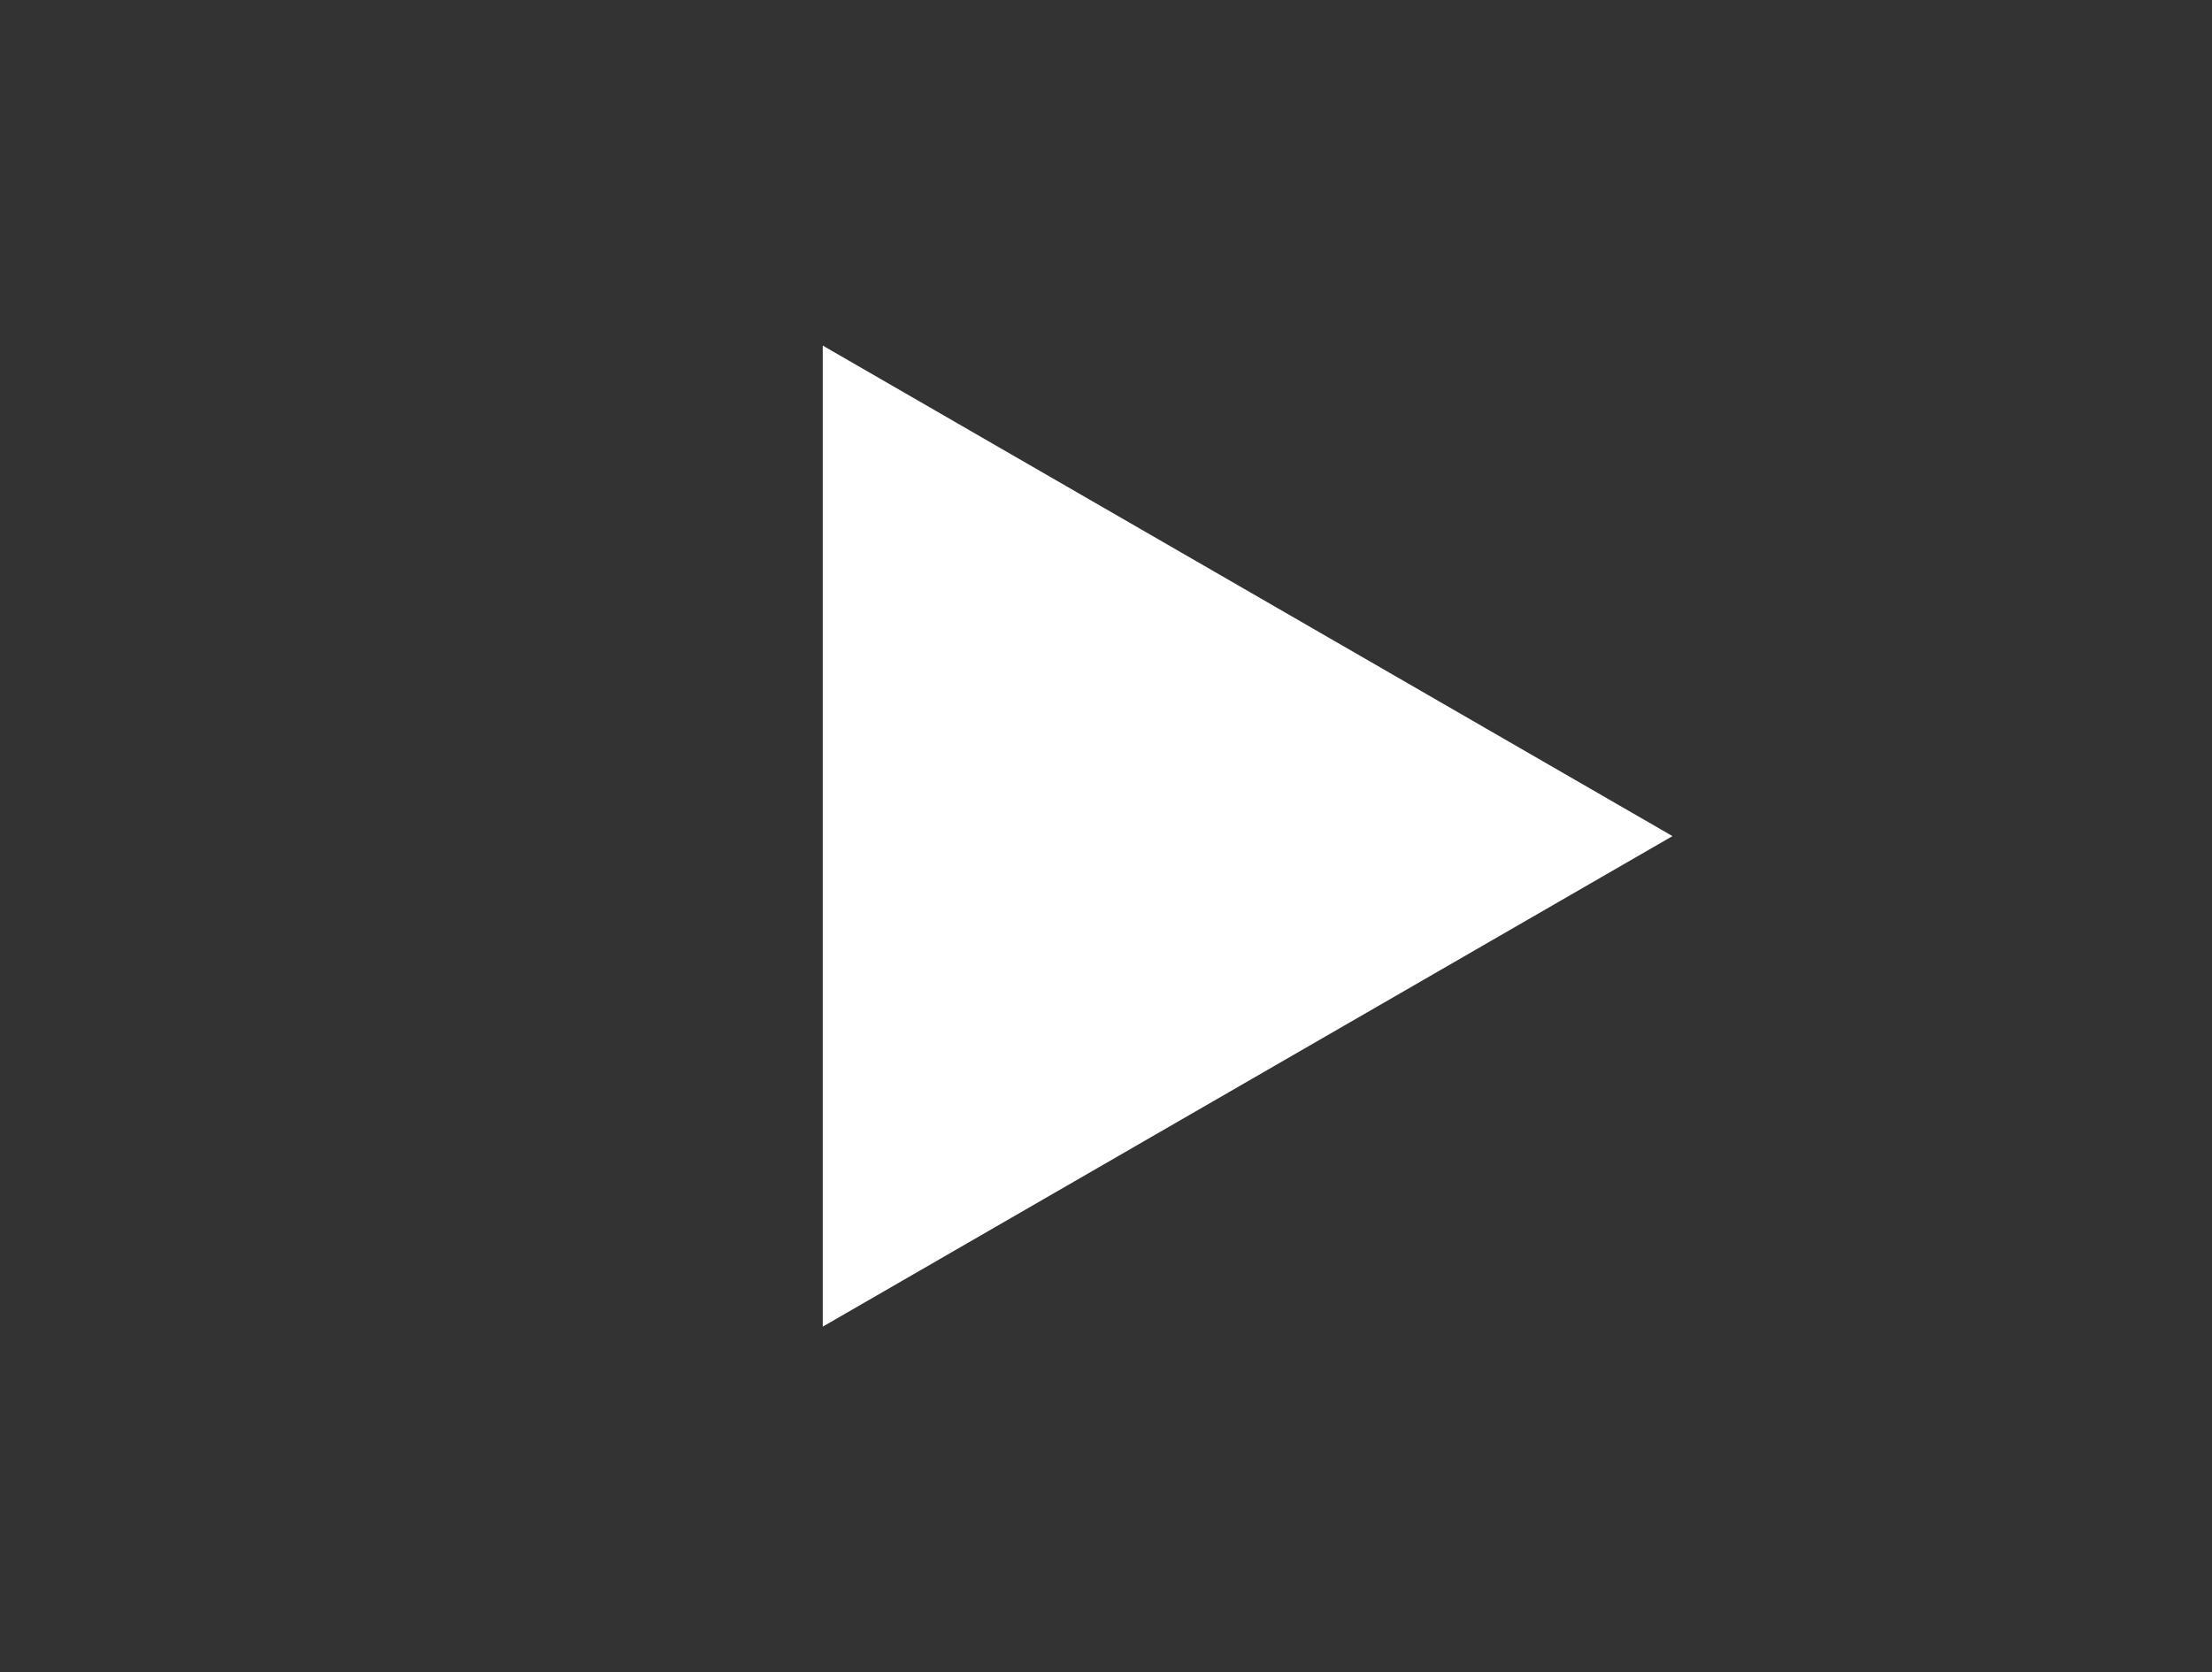 <svg width="82" height="62" viewBox="0 0 82 62" fill="none" xmlns="http://www.w3.org/2000/svg">
<rect x="0" y="0" width="82" height="62" fill="#333333" stroke="none"/>
<path d="M62 31L30.5 49.187L30.5 12.813L62 31Z" fill="white"/>
</svg>
